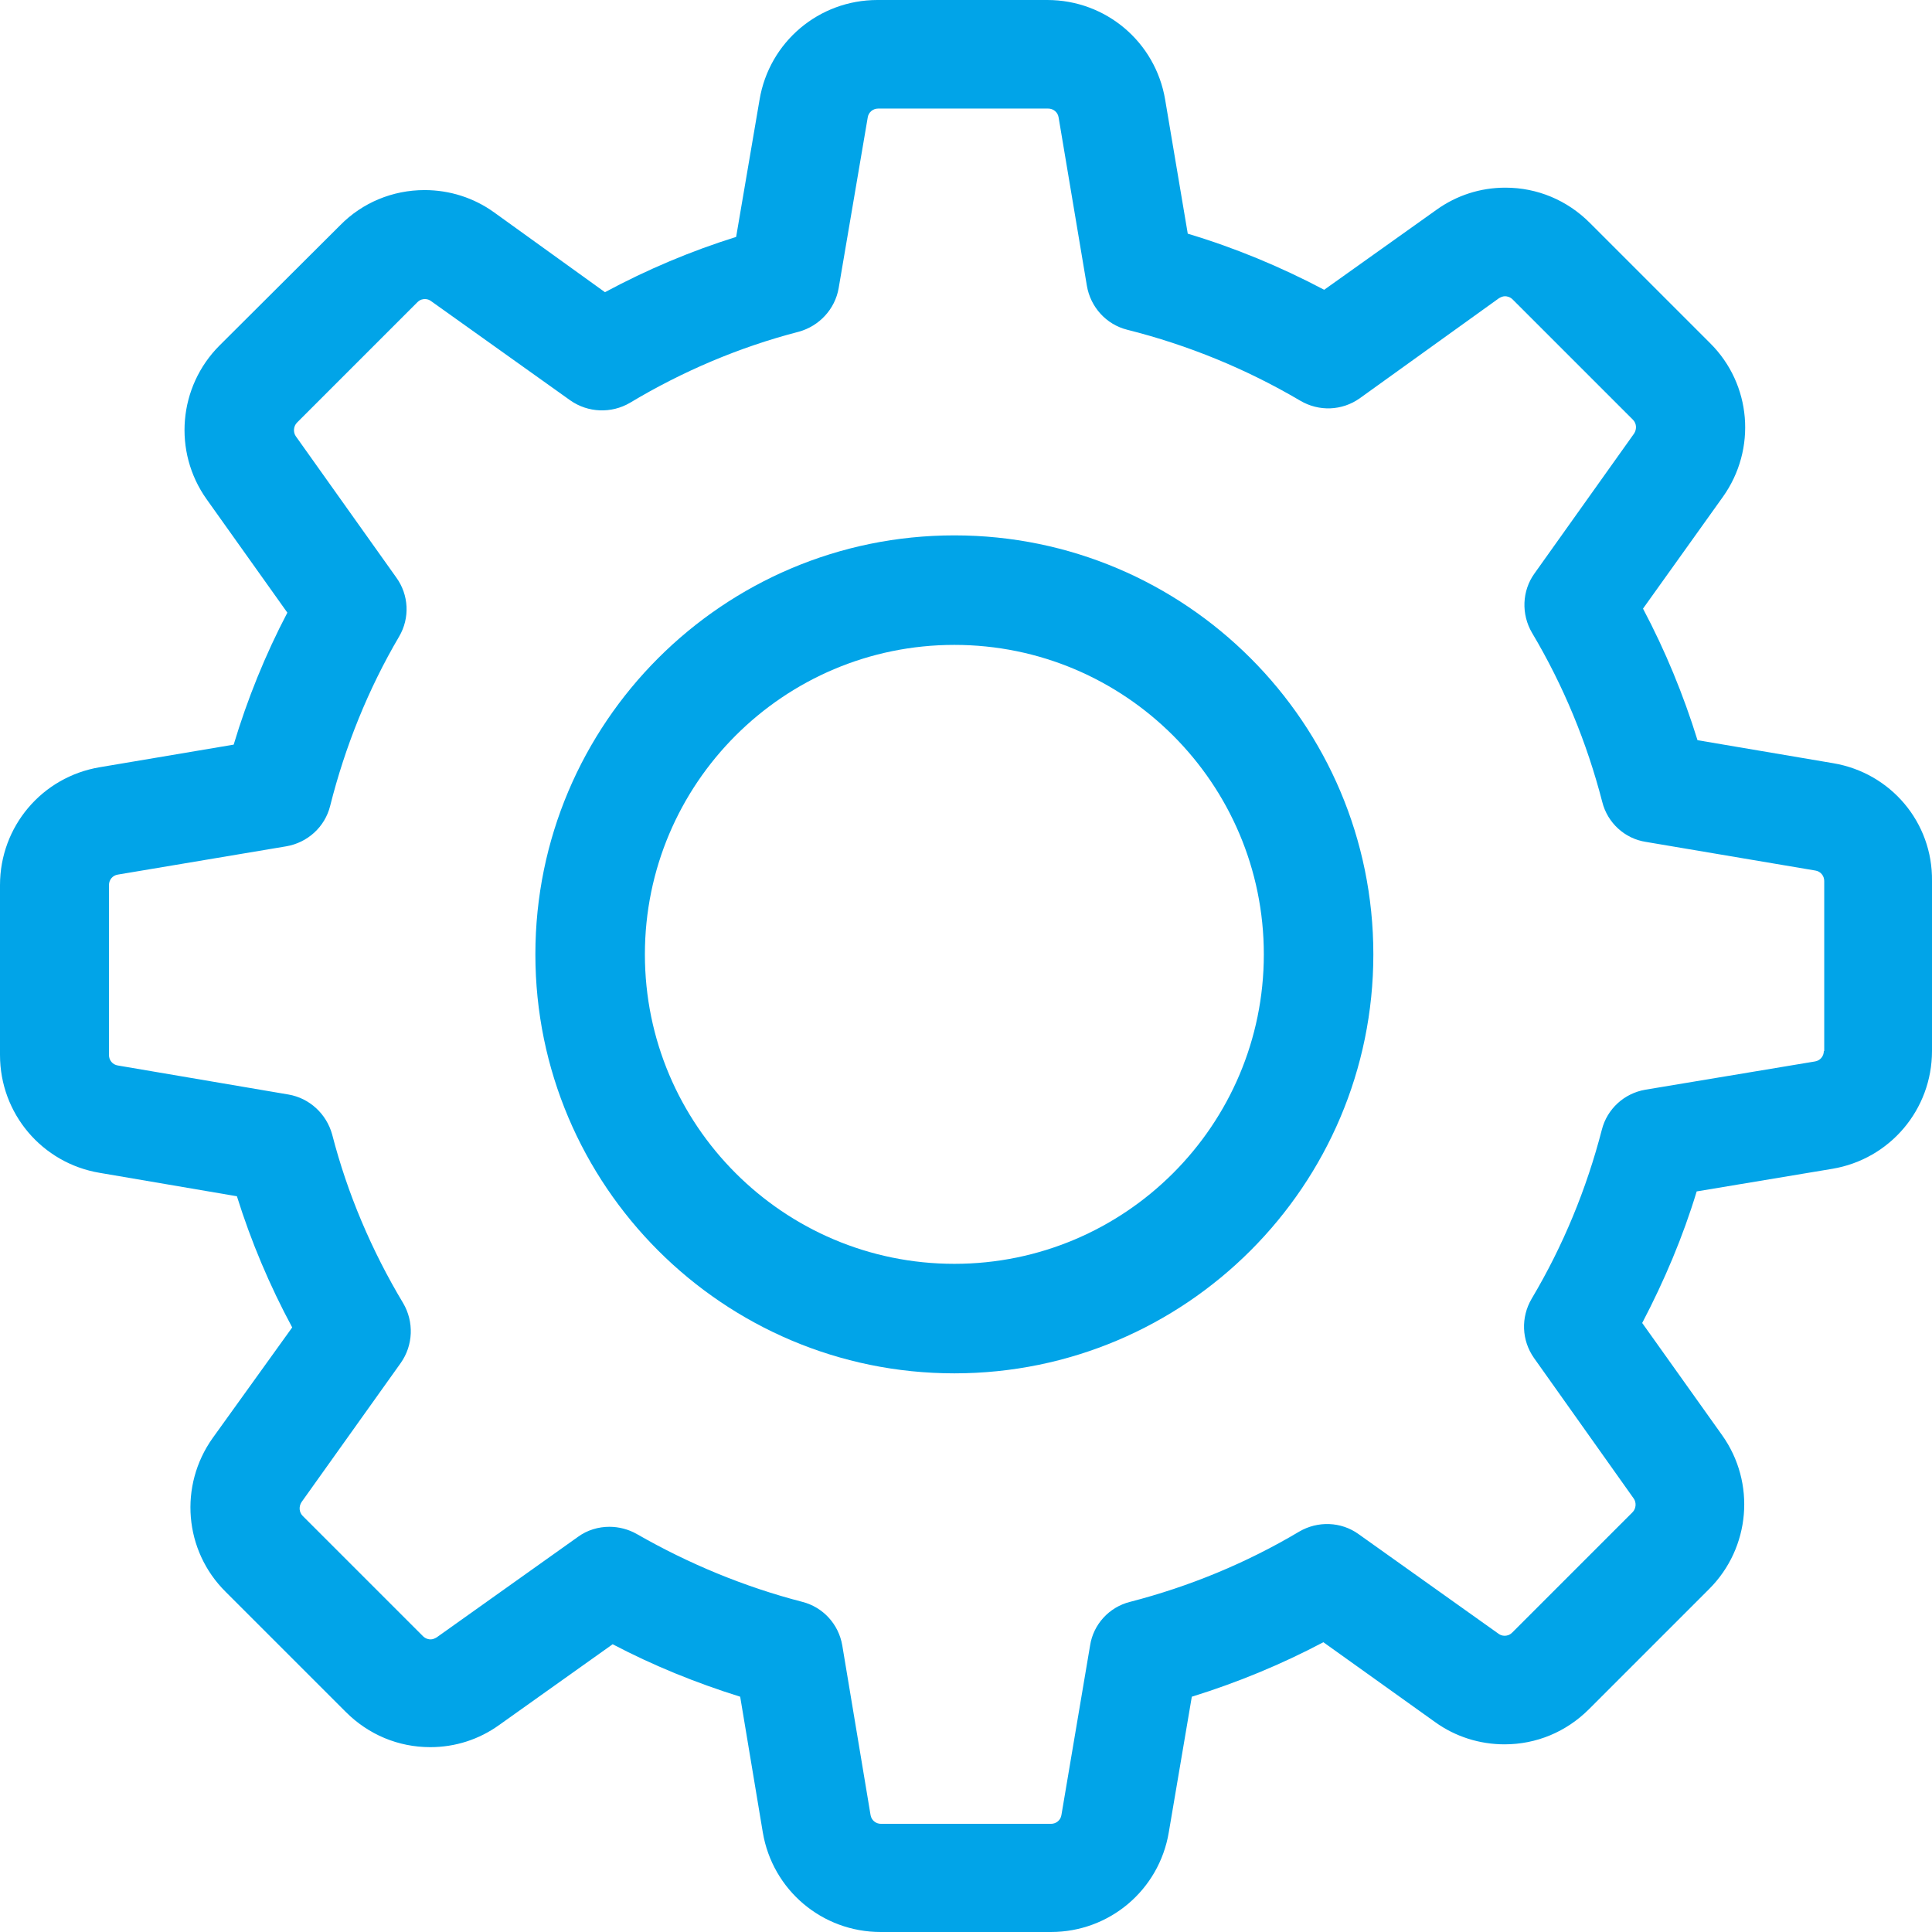 <?xml version="1.0" encoding="UTF-8"?>
<svg width="83px" height="83px" viewBox="0 0 83 83" version="1.1" xmlns="http://www.w3.org/2000/svg" xmlns:xlink="http://www.w3.org/1999/xlink">
    <!-- Generator: Sketch 52.6 (67491) - http://www.bohemiancoding.com/sketch -->
    <title>flaticon1568201402-svg</title>
    <desc>Created with Sketch.</desc>
    <g id="redesign" stroke="none" stroke-width="1" fill="none" fill-rule="evenodd">
        <g id="hcbilitygri_homepage@2x" transform="translate(-727, -279)" fill="#01A4E8" fill-rule="nonzero">
            <g id="CAROUSEL" transform="translate(0, 98)">
                <g id="config_item-copy" transform="translate(637, 145)">
                    <g id="flaticon1568201402-svg" transform="translate(90, 36)">
                        <path d="M78.752,32.787 L72.926,31.799 C72.319,29.84 71.539,27.95 70.585,26.147 L74.018,21.344 C75.475,19.298 75.249,16.506 73.463,14.738 L68.296,9.571 C67.325,8.6 66.042,8.062 64.673,8.062 C63.598,8.062 62.575,8.392 61.708,9.016 L56.888,12.449 C55.015,11.461 53.056,10.646 51.027,10.039 L50.056,4.283 C49.64,1.803 47.508,0 44.993,0 L37.694,0 C35.18,0 33.047,1.803 32.631,4.283 L31.625,10.178 C29.684,10.785 27.794,11.582 25.99,12.553 L21.222,9.12 C20.355,8.496 19.315,8.166 18.24,8.166 C16.87,8.166 15.57,8.704 14.616,9.675 L9.432,14.842 C7.664,16.61 7.421,19.402 8.877,21.448 L12.345,26.32 C11.391,28.141 10.629,30.03 10.039,31.99 L4.283,32.961 C1.803,33.377 0,35.51 0,38.024 L0,45.323 C0,47.837 1.803,49.97 4.283,50.386 L10.178,51.392 C10.785,53.334 11.582,55.224 12.553,57.027 L9.137,61.778 C7.681,63.823 7.906,66.615 9.692,68.384 L14.859,73.55 C15.83,74.521 17.113,75.059 18.483,75.059 C19.558,75.059 20.581,74.729 21.448,74.105 L26.32,70.638 C28.071,71.557 29.909,72.302 31.799,72.892 L32.77,78.717 C33.186,81.197 35.319,83 37.833,83 L45.15,83 C47.664,83 49.796,81.197 50.212,78.717 L51.201,72.892 C53.16,72.285 55.05,71.504 56.853,70.551 L61.656,73.984 C62.523,74.608 63.563,74.938 64.638,74.938 C66.008,74.938 67.291,74.4 68.262,73.429 L73.429,68.262 C75.197,66.494 75.44,63.702 73.983,61.656 L70.55,56.836 C71.504,55.015 72.302,53.126 72.891,51.184 L78.717,50.213 C81.196,49.797 83,47.664 83,45.15 L83,37.85 C83.034,35.336 81.231,33.203 78.752,32.787 Z M78.353,45.15 C78.353,45.375 78.197,45.566 77.971,45.601 L70.689,46.814 C69.77,46.97 69.042,47.647 68.817,48.531 C68.158,51.08 67.152,53.524 65.8,55.796 C65.332,56.593 65.366,57.582 65.904,58.344 L70.186,64.378 C70.308,64.552 70.29,64.812 70.134,64.968 L64.967,70.135 C64.846,70.256 64.725,70.273 64.638,70.273 C64.534,70.273 64.447,70.239 64.378,70.187 L58.361,65.904 C57.616,65.367 56.61,65.332 55.813,65.8 C53.541,67.152 51.097,68.158 48.548,68.817 C47.646,69.042 46.97,69.788 46.831,70.69 L45.6,77.972 C45.566,78.197 45.375,78.353 45.15,78.353 L37.85,78.353 C37.625,78.353 37.434,78.197 37.399,77.972 L36.185,70.69 C36.029,69.771 35.353,69.042 34.469,68.817 C31.99,68.175 29.597,67.187 27.36,65.904 C26.996,65.696 26.58,65.592 26.181,65.592 C25.713,65.592 25.228,65.731 24.829,66.025 L18.76,70.343 C18.674,70.395 18.587,70.429 18.5,70.429 C18.431,70.429 18.292,70.412 18.171,70.291 L13.004,65.124 C12.848,64.968 12.831,64.725 12.952,64.534 L17.217,58.553 C17.755,57.79 17.789,56.784 17.321,55.986 C15.969,53.732 14.928,51.288 14.27,48.739 C14.027,47.855 13.299,47.178 12.397,47.022 L5.063,45.774 C4.837,45.739 4.681,45.549 4.681,45.323 L4.681,38.024 C4.681,37.798 4.837,37.607 5.063,37.573 L12.293,36.359 C13.212,36.203 13.958,35.527 14.183,34.625 C14.824,32.076 15.813,29.614 17.148,27.343 C17.616,26.545 17.564,25.557 17.026,24.812 L12.709,18.743 C12.588,18.57 12.605,18.31 12.761,18.154 L17.928,12.987 C18.049,12.865 18.171,12.848 18.257,12.848 C18.361,12.848 18.448,12.883 18.518,12.935 L24.499,17.2 C25.262,17.737 26.268,17.772 27.065,17.304 C29.319,15.952 31.764,14.911 34.313,14.252 C35.197,14.01 35.873,13.281 36.029,12.38 L37.278,5.046 C37.313,4.82 37.503,4.664 37.729,4.664 L45.028,4.664 C45.254,4.664 45.444,4.82 45.479,5.046 L46.693,12.276 C46.849,13.195 47.525,13.94 48.426,14.166 C51.045,14.825 53.541,15.848 55.865,17.217 C56.662,17.685 57.651,17.651 58.413,17.113 L64.395,12.813 C64.482,12.761 64.569,12.727 64.655,12.727 C64.725,12.727 64.863,12.744 64.985,12.865 L70.152,18.032 C70.308,18.188 70.325,18.431 70.204,18.622 L65.921,24.638 C65.384,25.384 65.349,26.389 65.817,27.187 C67.169,29.458 68.175,31.903 68.834,34.452 C69.059,35.353 69.805,36.03 70.706,36.168 L77.989,37.399 C78.214,37.434 78.37,37.625 78.37,37.85 L78.37,45.15 L78.353,45.15 Z" id="Shape"></path>
                        <path d="M41,23 C31.068,23 23,31.068 23,41 C23,50.932 31.068,59 41,59 C50.932,59 59,50.932 59,41 C59,31.068 50.932,23 41,23 Z M41,54.295 C33.664,54.295 27.705,48.336 27.705,41 C27.705,33.664 33.664,27.705 41,27.705 C48.336,27.705 54.295,33.664 54.295,41 C54.295,48.336 48.336,54.295 41,54.295 Z" id="Shape"></path>
                    </g>
                </g>
            </g>
        </g>
    </g>
</svg>